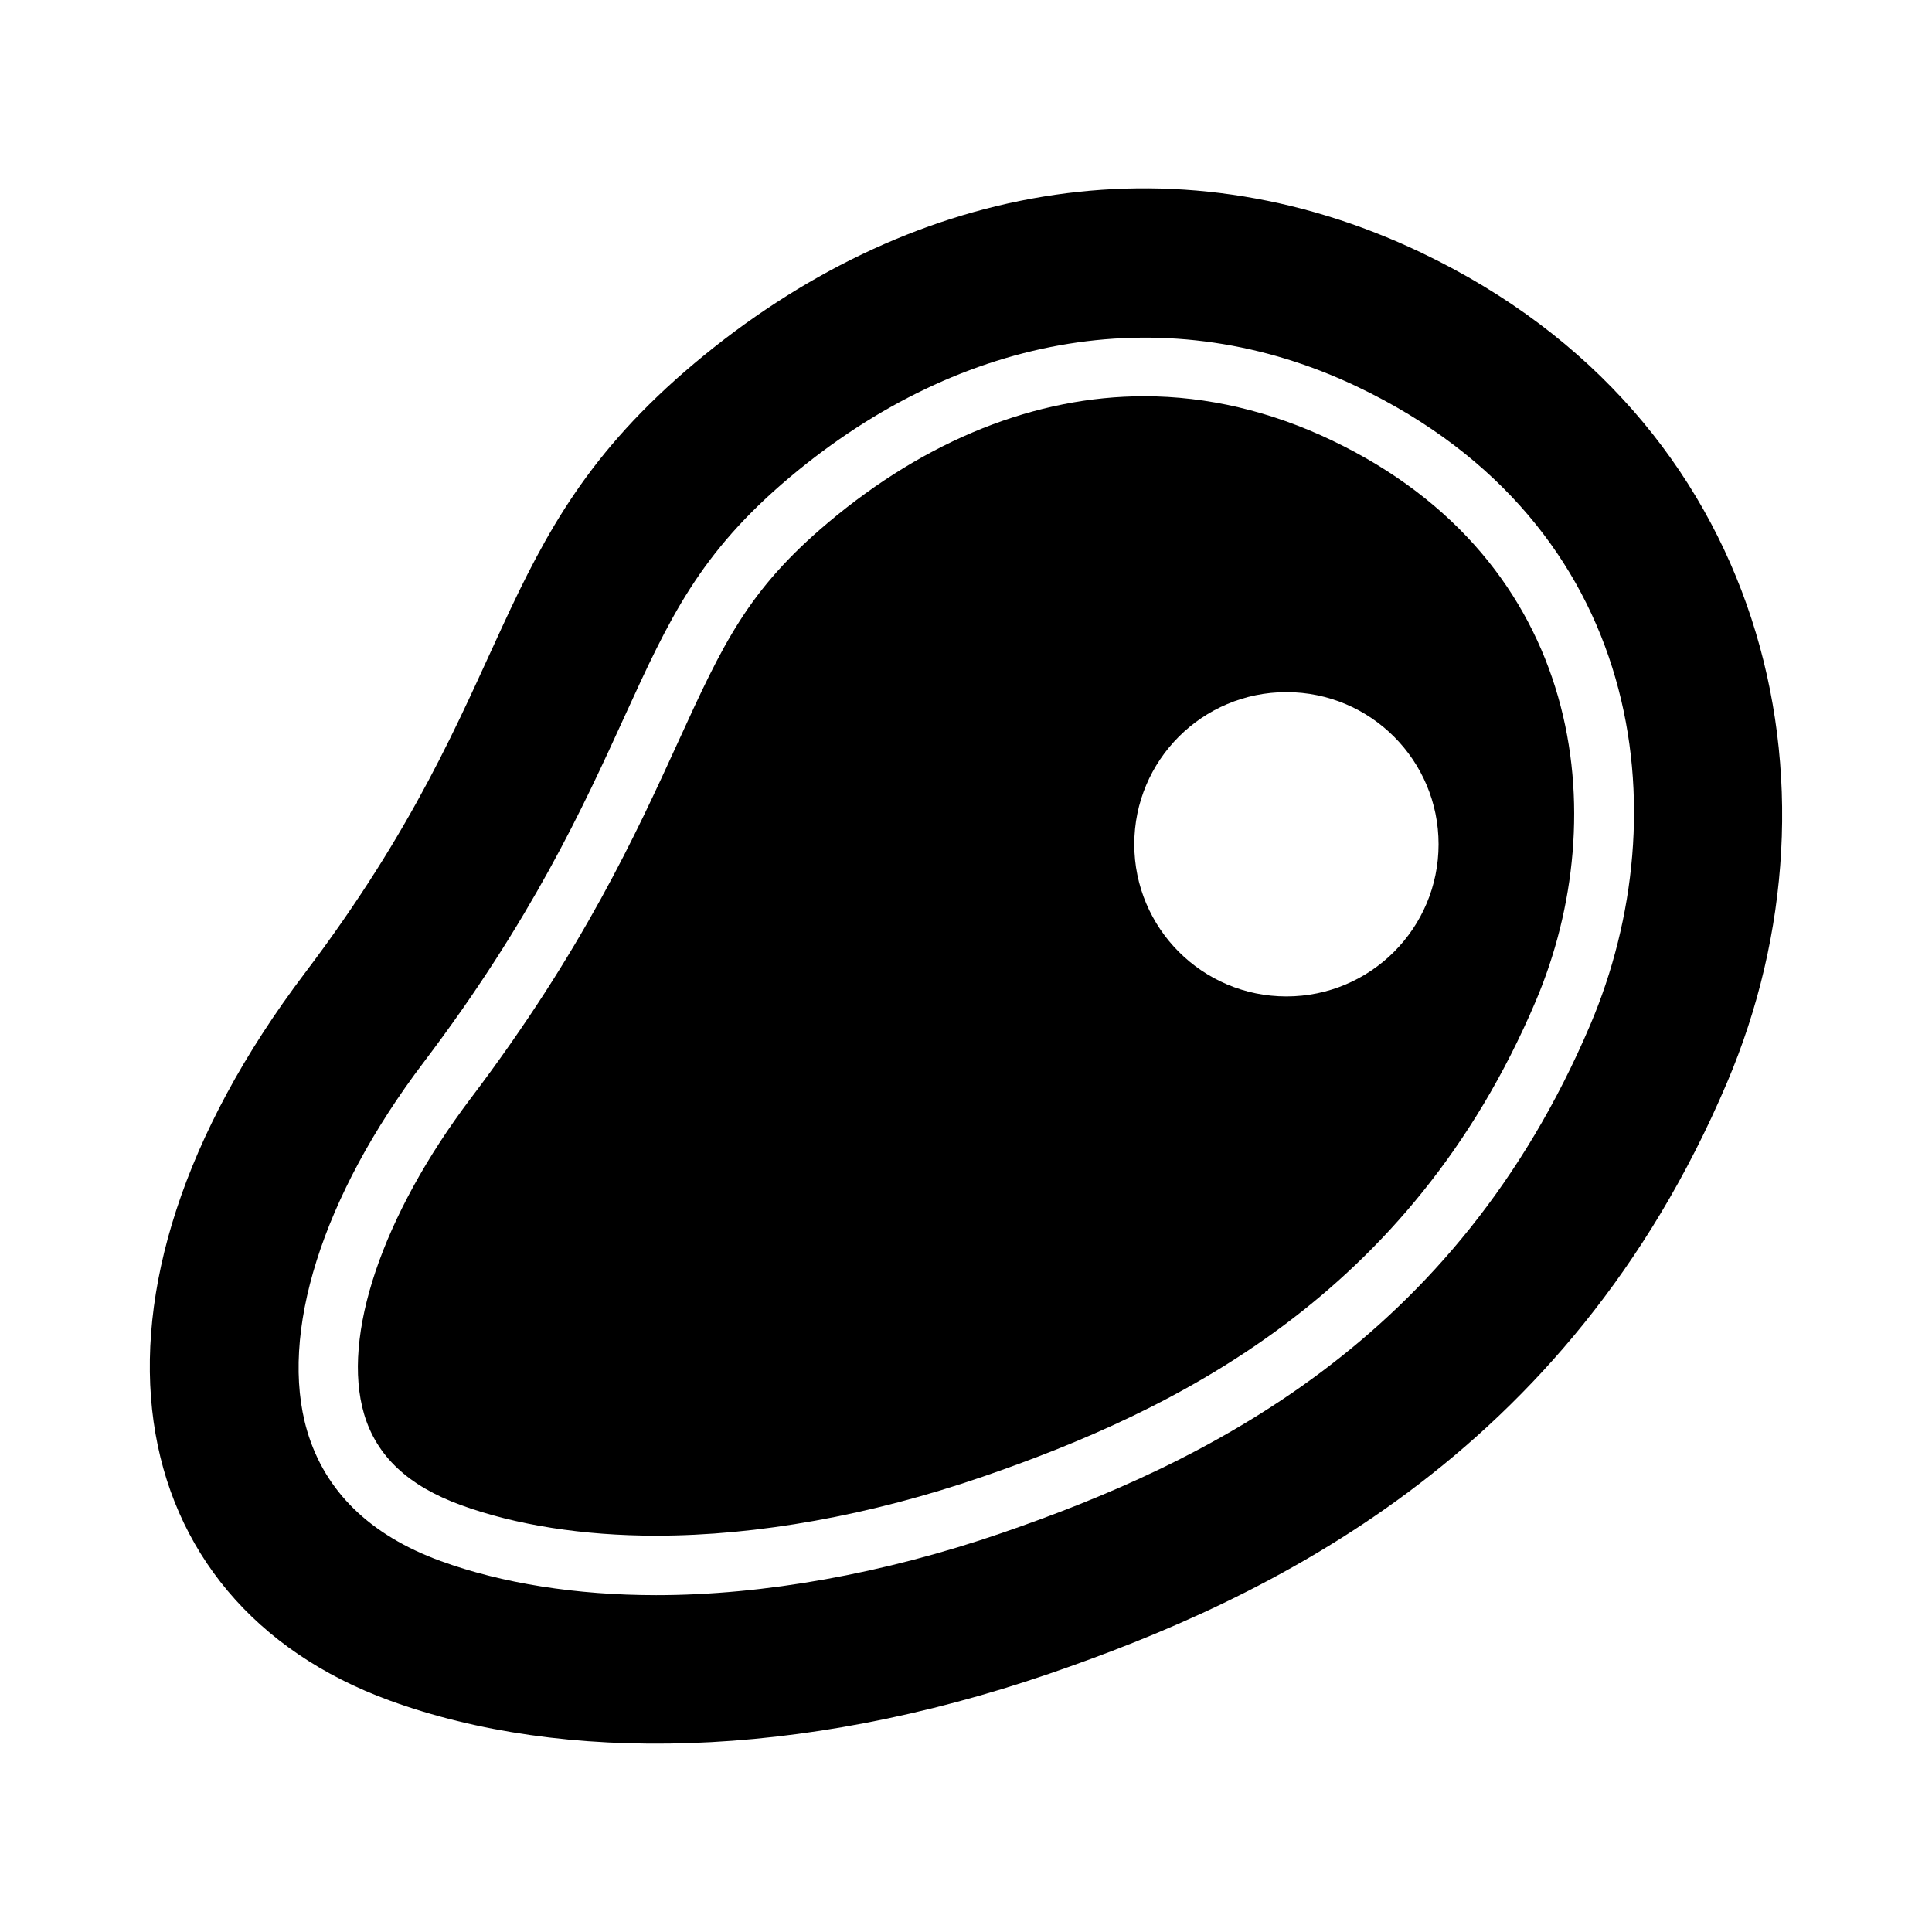 <?xml version="1.0" encoding="UTF-8"?>
<!-- Uploaded to: SVG Repo, www.svgrepo.com, Generator: SVG Repo Mixer Tools -->
<svg fill="#000000" width="800px" height="800px" version="1.1" viewBox="144 144 512 512" xmlns="http://www.w3.org/2000/svg">
 <g>
  <path d="m496.96 260.71c-16.262-7.762-33.031-11.699-49.75-11.699-28.719 0-57.688 11.555-83.727 33.457-21.363 17.965-27.914 32.227-39.754 58.109-11.258 24.625-25.254 55.23-54.945 94.449-23.488 31.062-34.352 63.148-28.293 83.727 3.289 11.133 11.684 19.02 25.68 24.121 14.516 5.289 32.387 8.094 51.656 8.094h0.031c26.844 0 56.742-5.383 86.402-15.57 50.805-17.461 113.37-47.562 146.7-126.03 20.906-49.184 12.91-116.7-54.004-148.66zm-12.043 147.35c-22.262 0-40.32-18.043-40.32-40.32 0-22.277 18.043-40.32 40.32-40.32s40.32 18.043 40.32 40.32c0 22.277-18.059 40.32-40.32 40.32z"/>
  <path d="m520.71 210.98c-66.359-31.66-136.59-17.805-192.68 29.301-56.066 47.09-45.234 84.953-103.17 161.5-65.289 86.211-49.262 166.74 22.422 192.88 45.754 16.688 108.24 15.742 174.9-7.148 57.137-19.648 137.14-56.914 179.48-156.57 33.441-78.625 10.801-176.16-80.957-219.96zm44.746 204.56c-35.754 84.184-102.18 116.22-156.05 134.75-31.301 10.754-62.977 16.438-91.535 16.438-21.129 0-40.871-3.133-57.07-9.035-18.75-6.832-30.652-18.438-35.395-34.465-7.559-25.68 3.969-62.188 30.844-97.676 28.652-37.832 42.258-67.574 53.168-91.473 11.965-26.168 19.867-43.422 43.941-63.652 45.973-38.59 100.73-47.625 150.4-23.914 76.277 36.395 85.441 113.15 61.699 169.02z"/>
 </g>
</svg>